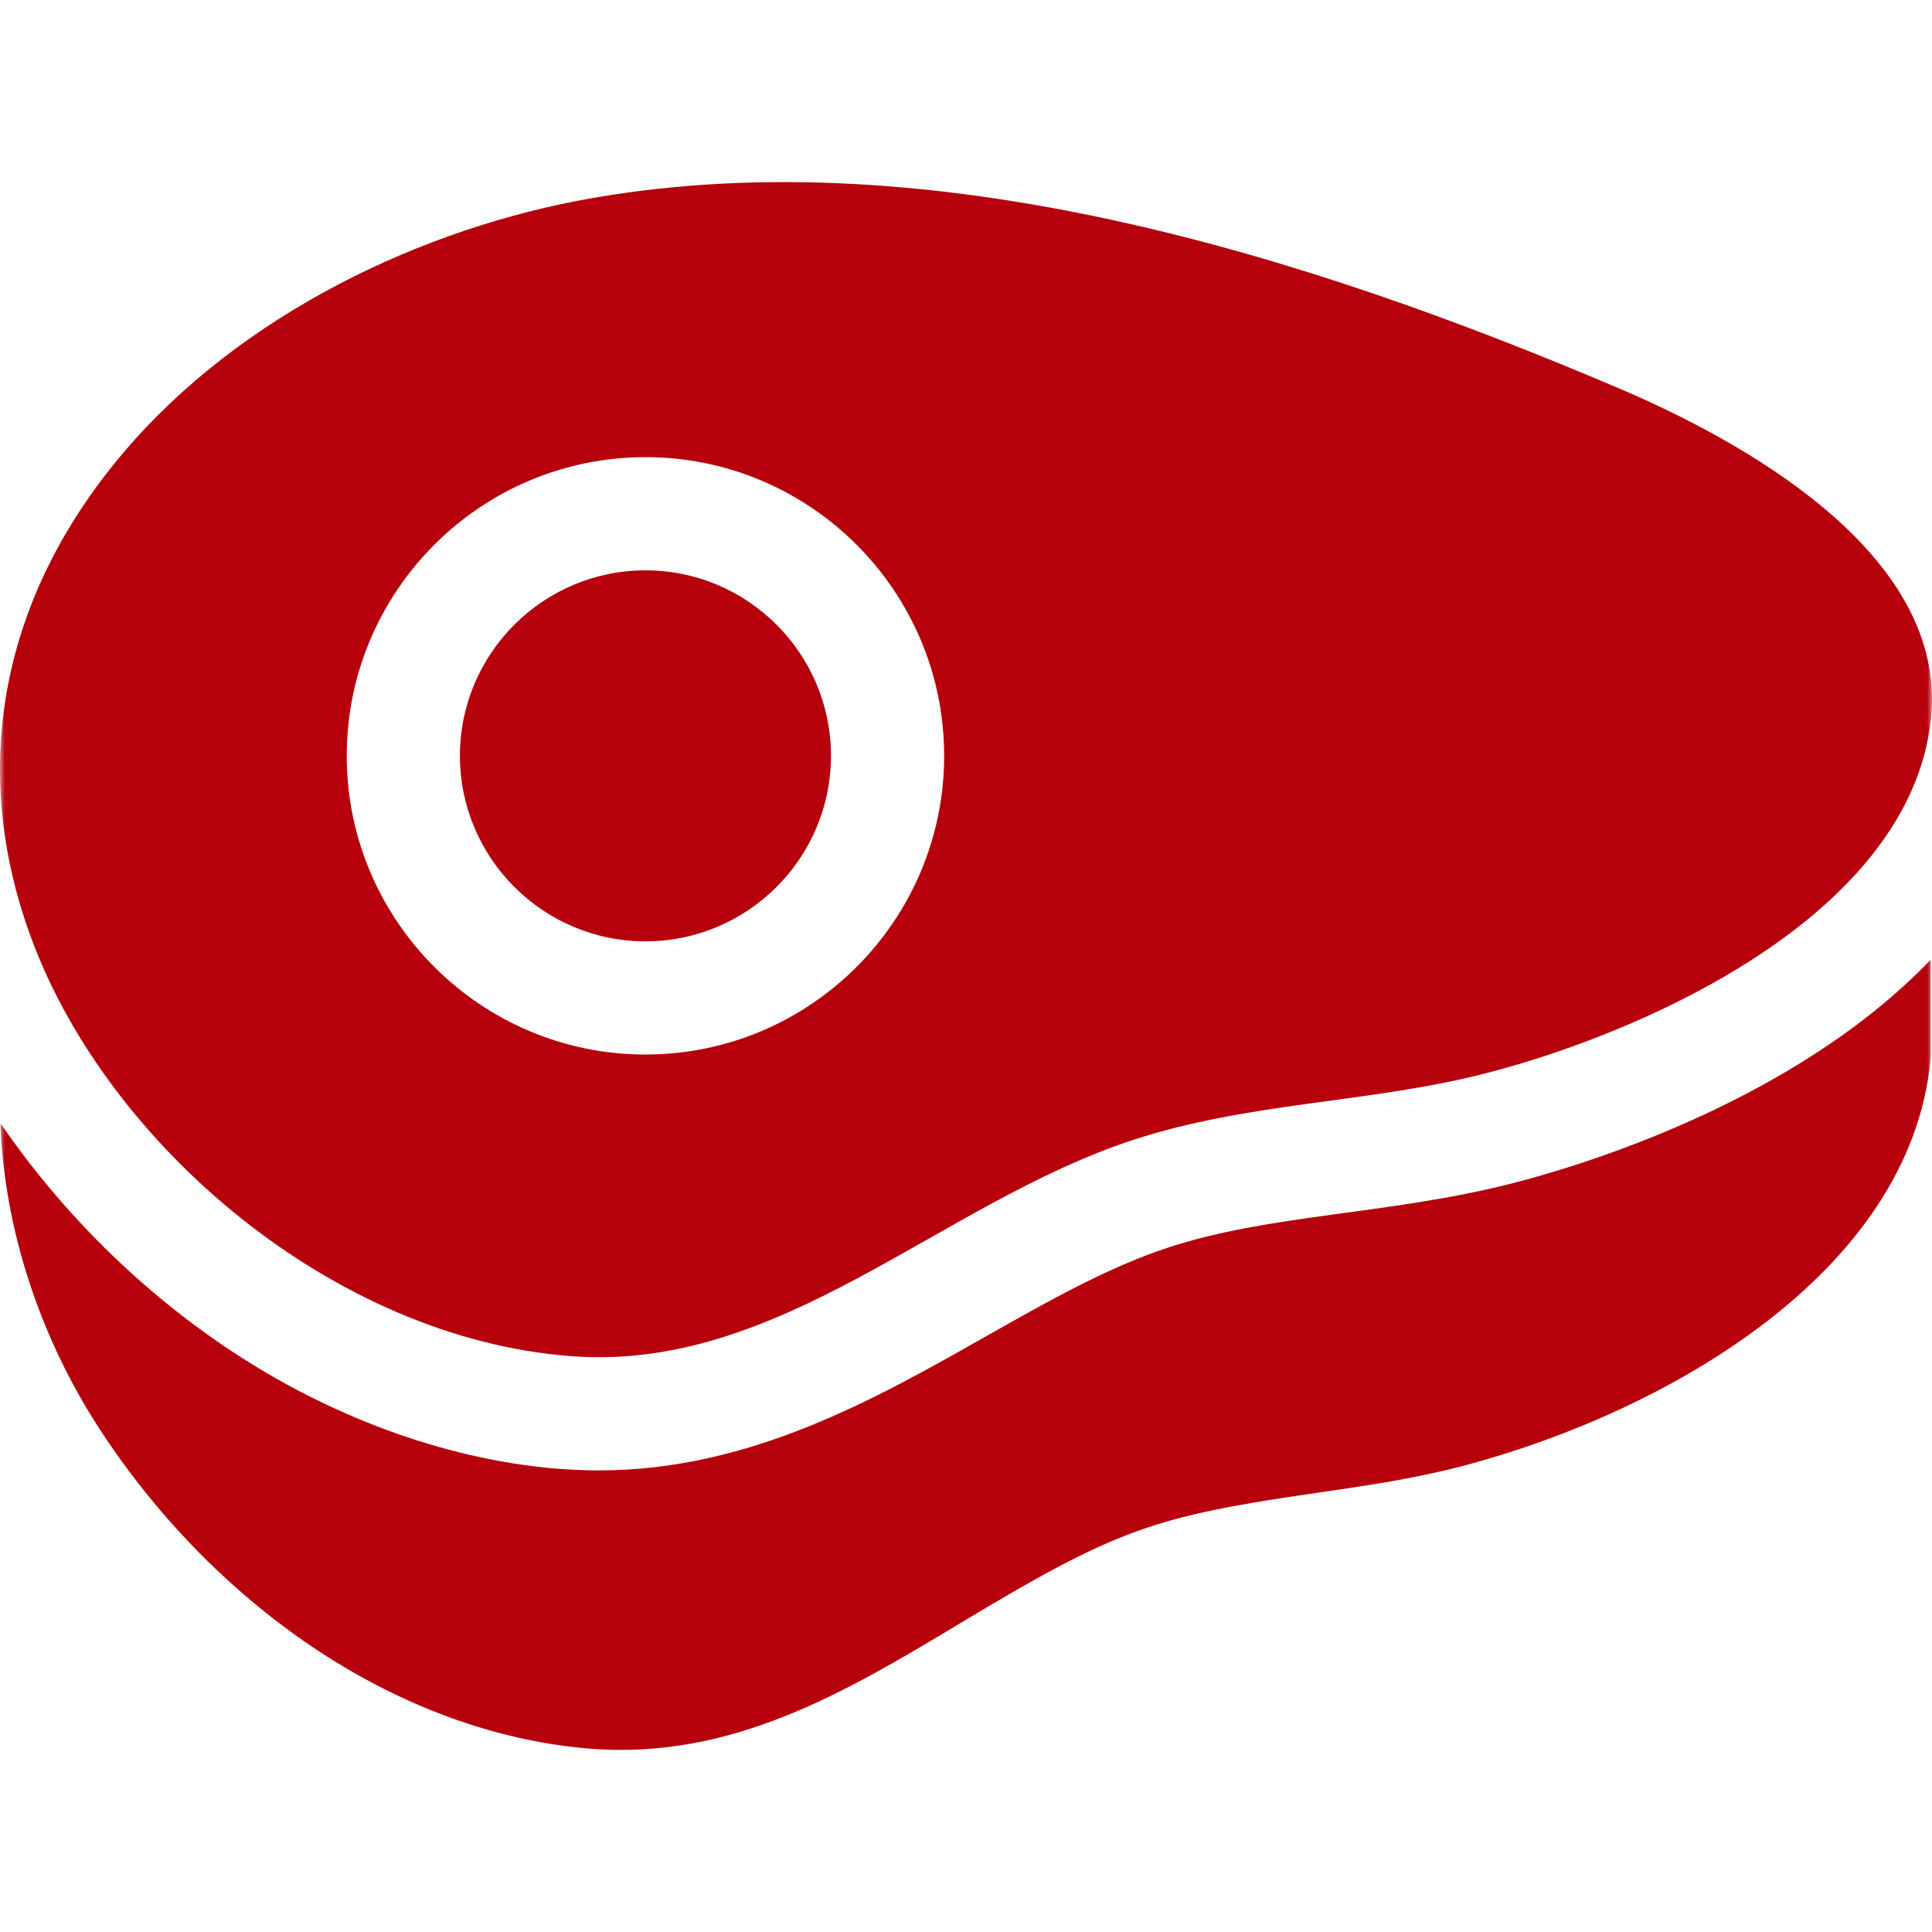 <?xml version="1.0" encoding="UTF-8"?>
<svg xmlns="http://www.w3.org/2000/svg" width="200" height="200" viewBox="0 0 200 200" fill="none">
  <g clip-path="url(#clip0_48_688)">
    <mask id="mask0_48_688" style="mask-type:luminance" maskUnits="userSpaceOnUse" x="0" y="0" width="200" height="200">
      <path d="M0 0.001H199.999V200H0V0.001Z" fill="white"></path>
    </mask>
    <g mask="url(#mask0_48_688)">
      <path d="M86.022 78.243C86.022 88.831 77.407 97.447 66.819 97.447C56.227 97.447 47.611 88.831 47.611 78.243C47.611 67.652 56.227 59.04 66.819 59.04C77.407 59.04 86.022 67.652 86.022 78.243Z" fill="#B6000C"></path>
      <path d="M66.819 109.164C49.767 109.164 35.895 95.291 35.895 78.244C35.895 61.192 49.767 47.324 66.819 47.324C83.867 47.324 97.738 61.192 97.738 78.244C97.738 95.291 83.867 109.164 66.819 109.164ZM167.561 40.188C135.067 26.343 96.595 14.349 61.296 20.508C43.827 23.551 24.936 32.49 12.751 46.886C0.453 61.397 -3.5 79.115 3.319 97.341C11.271 118.579 34.489 138.49 59.078 140.388C80.816 142.067 97.29 124.567 117.286 118.01C129.26 114.085 141.539 114.205 153.505 111.183C164.929 108.292 182.153 101.431 192.123 90.472C196.318 85.859 199.231 80.525 199.887 74.455C201.75 57.177 179.977 45.48 167.561 40.188Z" fill="#B6000C"></path>
      <path d="M199.863 99.345V109.265C199.863 109.46 199.852 109.659 199.832 109.854C197.606 131.78 172.607 146.066 151.876 151.636C146.604 153.053 141.351 153.811 136.266 154.545C119.429 156.983 115.576 158.3 99.414 168.027C87.495 175.198 75.717 182.209 61.007 181.017C51.235 180.216 41.264 176.533 32.169 170.374C23.682 164.625 16.121 156.861 10.302 147.921C4.201 138.548 0.569 127.538 0.073 116.92C0.069 116.826 0.065 116.736 0.065 116.642V116.295L0.264 116.588C6.884 126.156 15.476 134.463 25.115 140.61C37.533 148.527 50.897 152.217 62.003 152.217C77.562 152.217 90.513 144.883 101.941 138.408C108.49 134.701 114.673 131.198 120.937 129.144C131.53 125.668 143.645 125.759 156.379 122.54C163.062 120.849 185.593 114.26 199.863 99.345Z" fill="#B6000C"></path>
    </g>
  </g>
  <defs>
    <clipPath id="clip0_48_688">
      <rect width="200" height="200" fill="white"></rect>
    </clipPath>
  </defs>
</svg>
